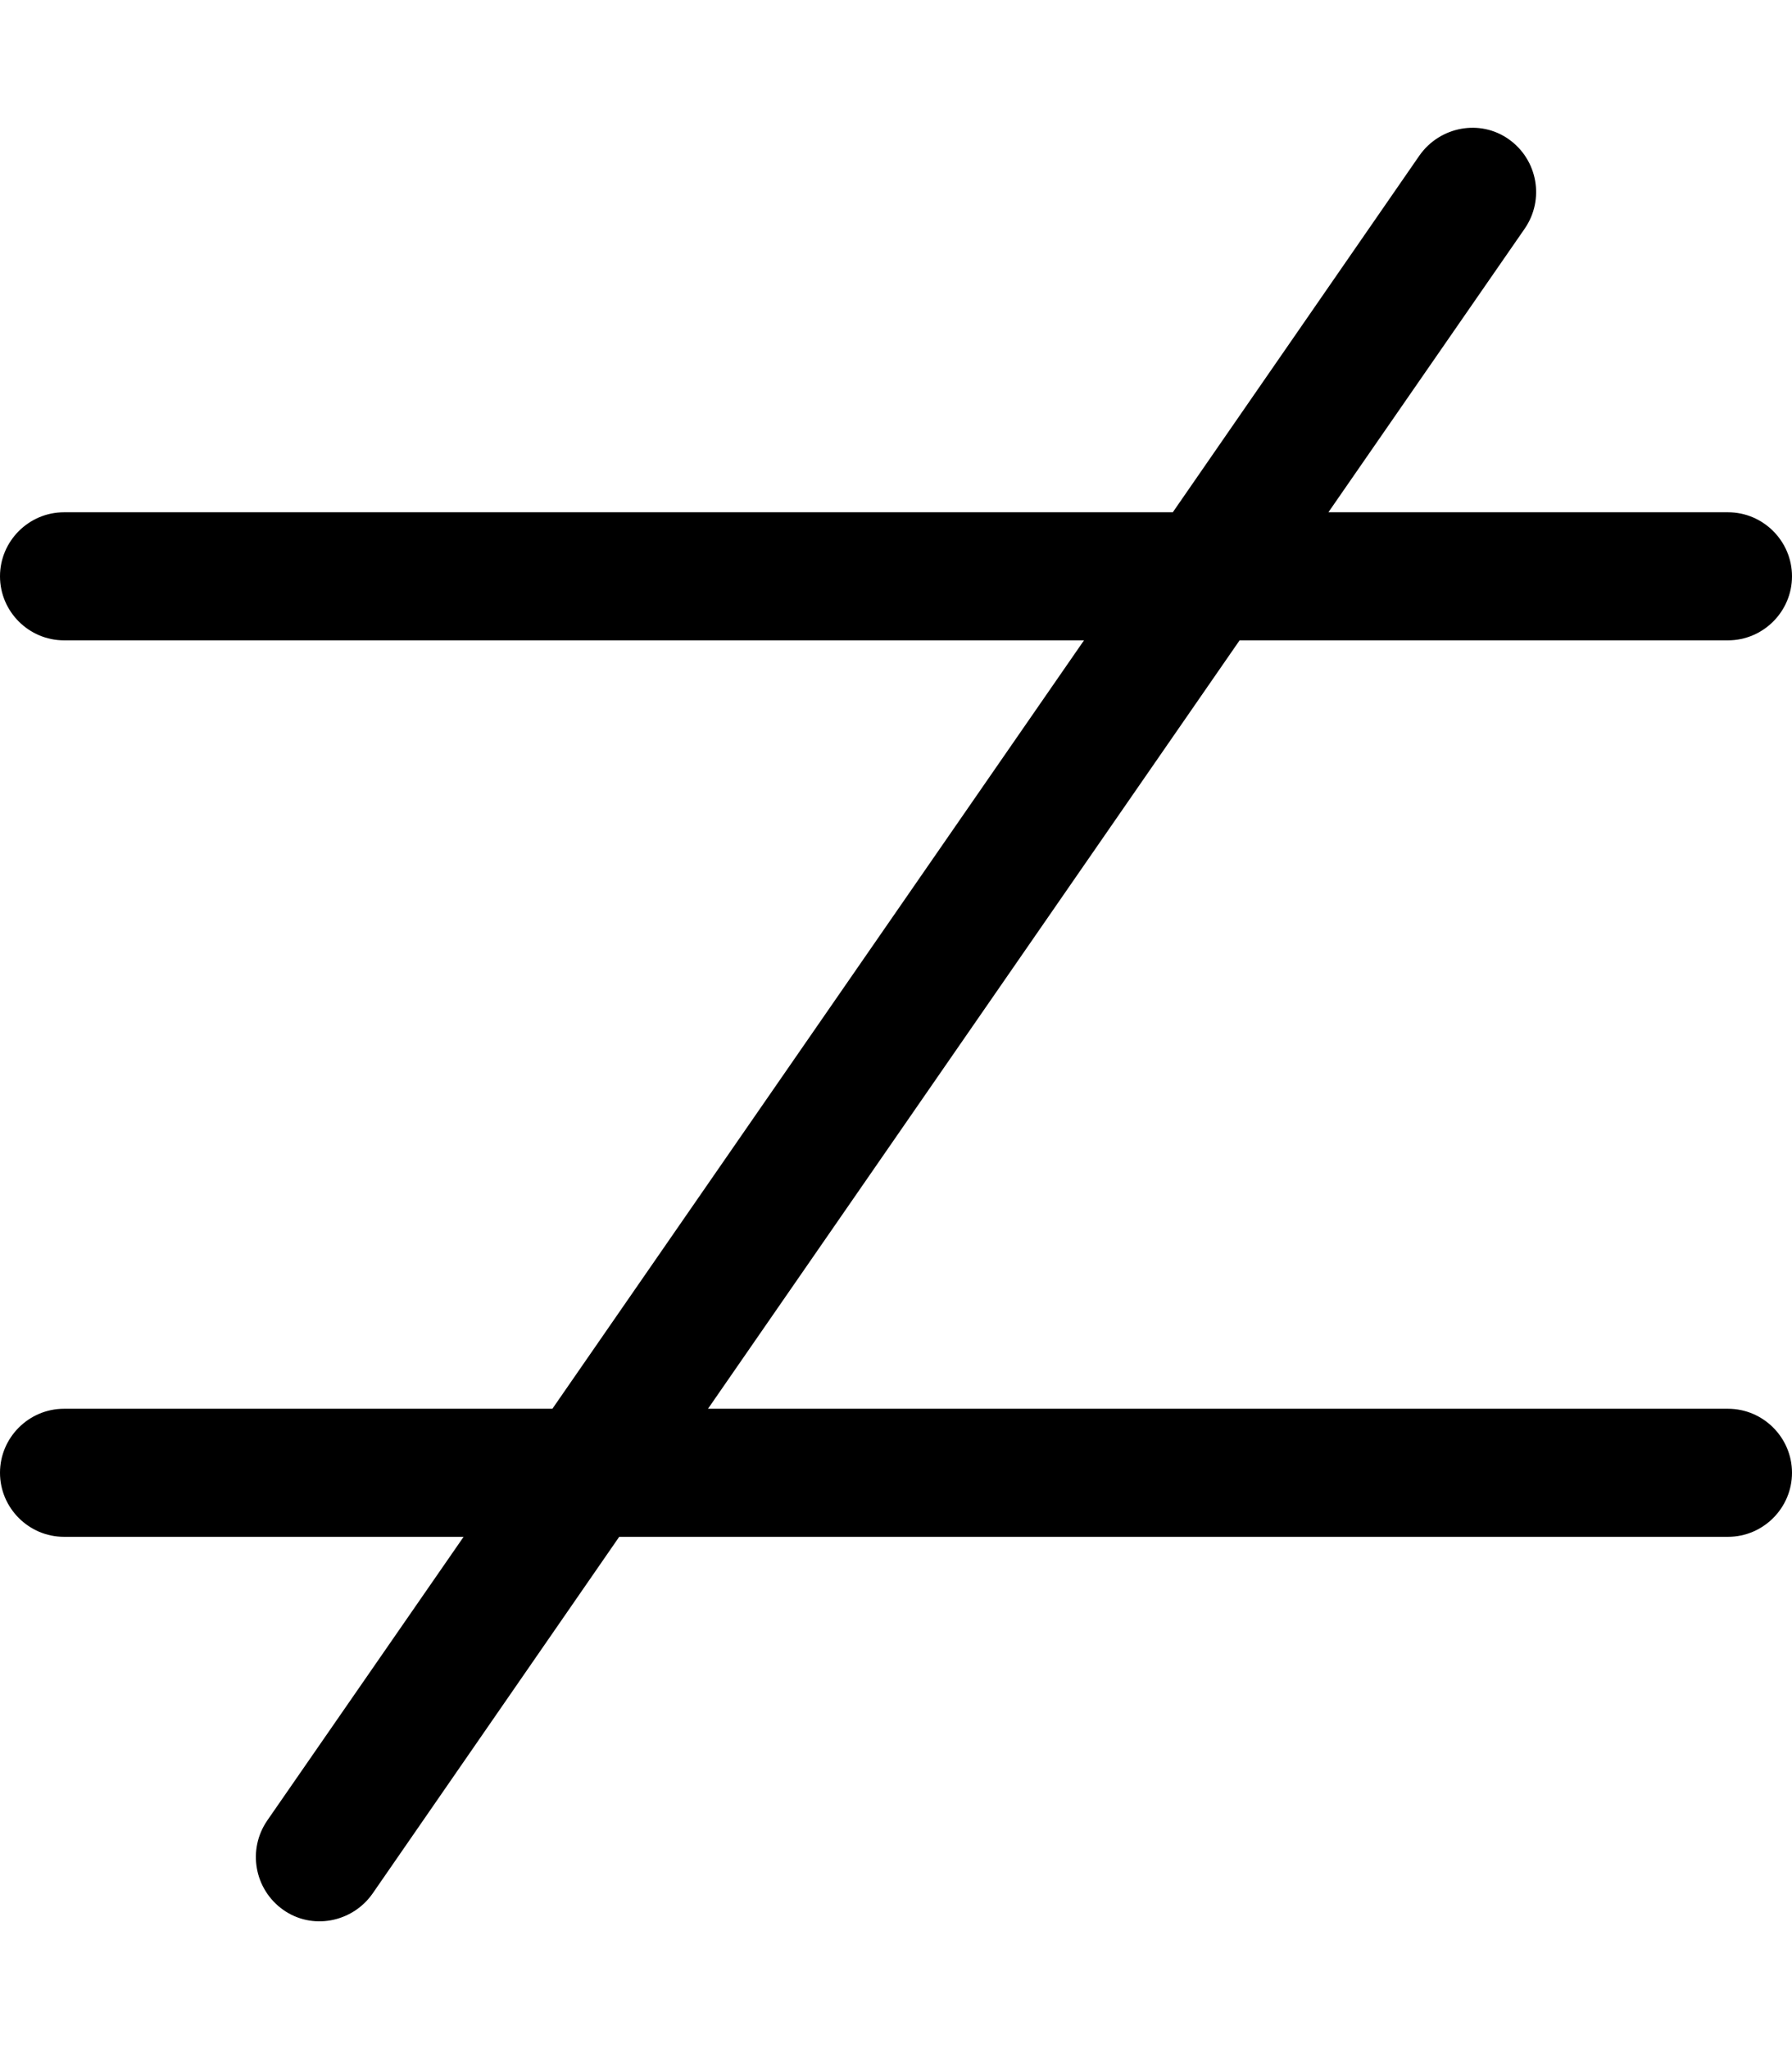 <svg xmlns="http://www.w3.org/2000/svg" viewBox="0 0 448 512"><!--! Font Awesome Pro 7.0.0 by @fontawesome - https://fontawesome.com License - https://fontawesome.com/license (Commercial License) Copyright 2025 Fonticons, Inc. --><path fill="currentColor" d="M381.2 57.1c5-7.3 3.2-17.2-4-22.3s-17.2-3.2-22.3 4L293.2 128 16 128c-8.8 0-16 7.2-16 16s7.2 16 16 16l255 0-132.9 192-122.1 0c-8.8 0-16 7.2-16 16s7.2 16 16 16l99.9 0-49.1 70.9c-5 7.3-3.2 17.2 4 22.3s17.2 3.2 22.3-4L154.8 384 432 384c8.8 0 16-7.2 16-16s-7.2-16-16-16l-255 0 132.9-192 122.1 0c8.8 0 16-7.2 16-16s-7.2-16-16-16l-99.9 0 49.1-70.9z"/></svg>
